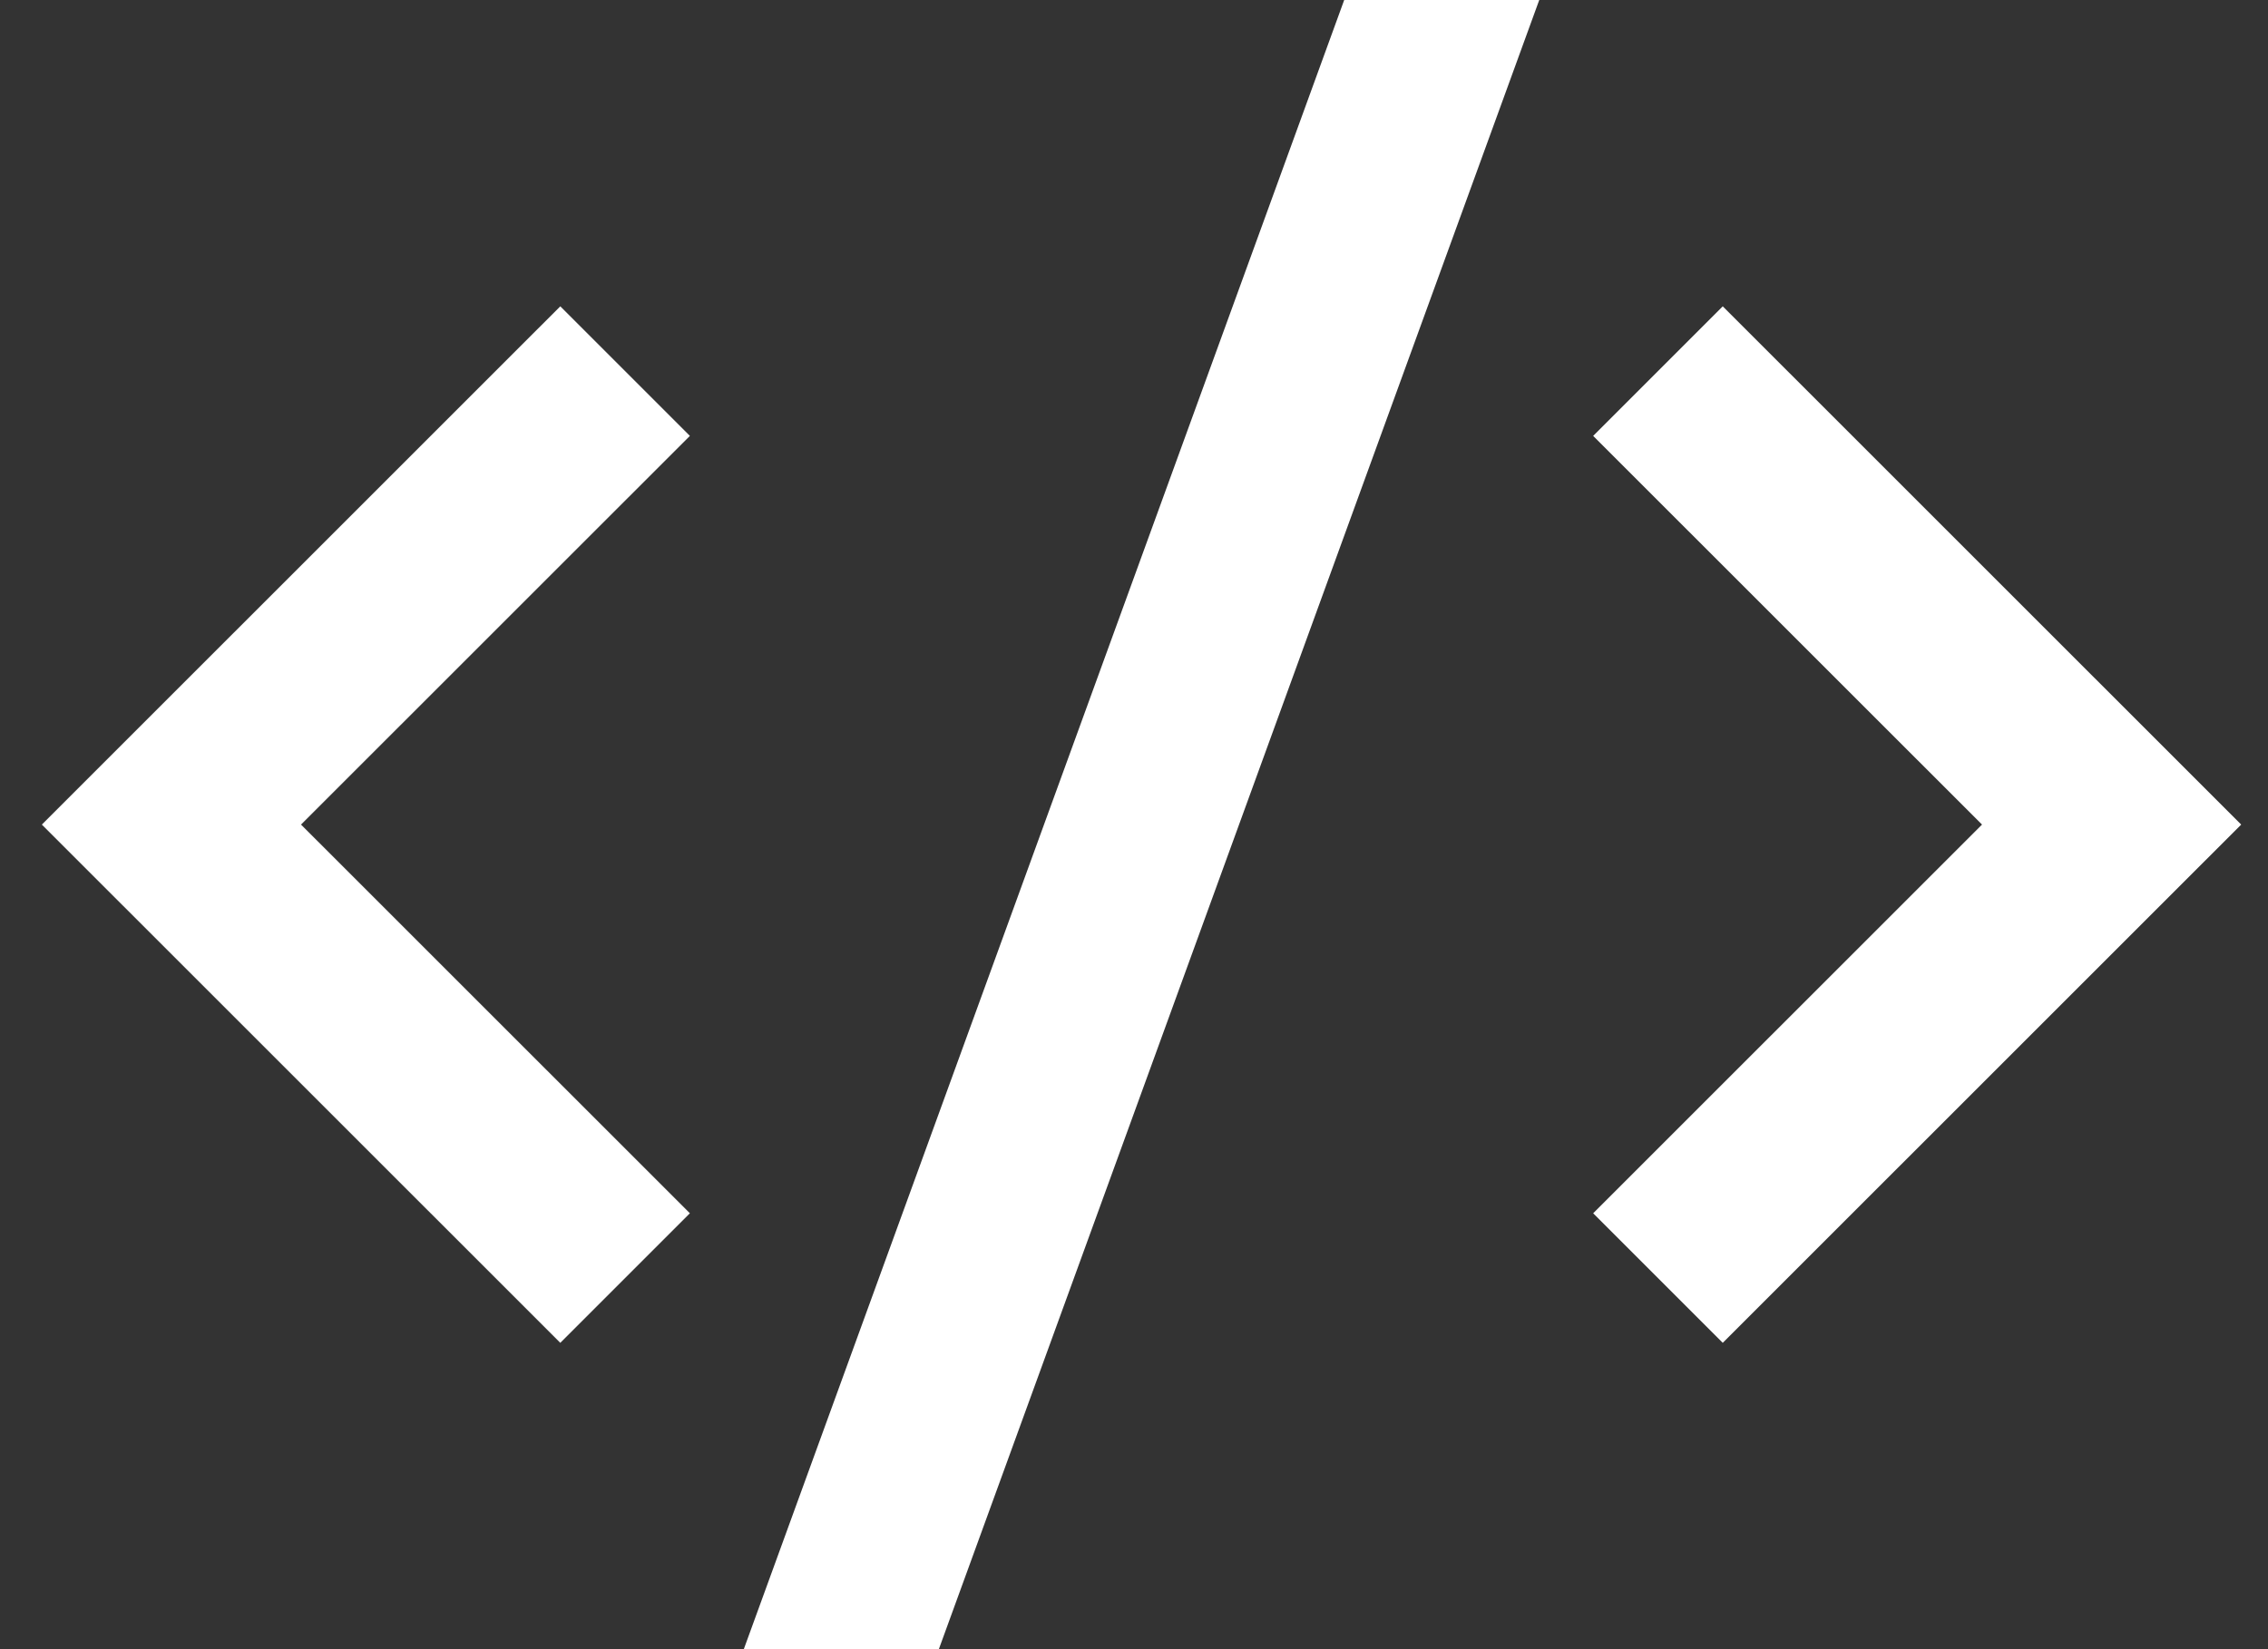 <svg width="22" height="16" viewBox="0 0 22 16" fill="none" xmlns="http://www.w3.org/2000/svg">
<rect x="0" y="0" width="22" height="16" fill="#333333" stroke="none"/>
<path d="M21.74 8L16.711 13.028L15.454 11.771L19.226 8L15.454 4.229L16.711 2.972L21.74 8ZM2.92 8L6.692 11.771L5.435 13.028L0.406 8L5.435 2.972L6.692 4.229L2.92 8ZM9.107 16H7.215L13.039 0H14.931L9.107 16Z" fill="white"/>
</svg>
